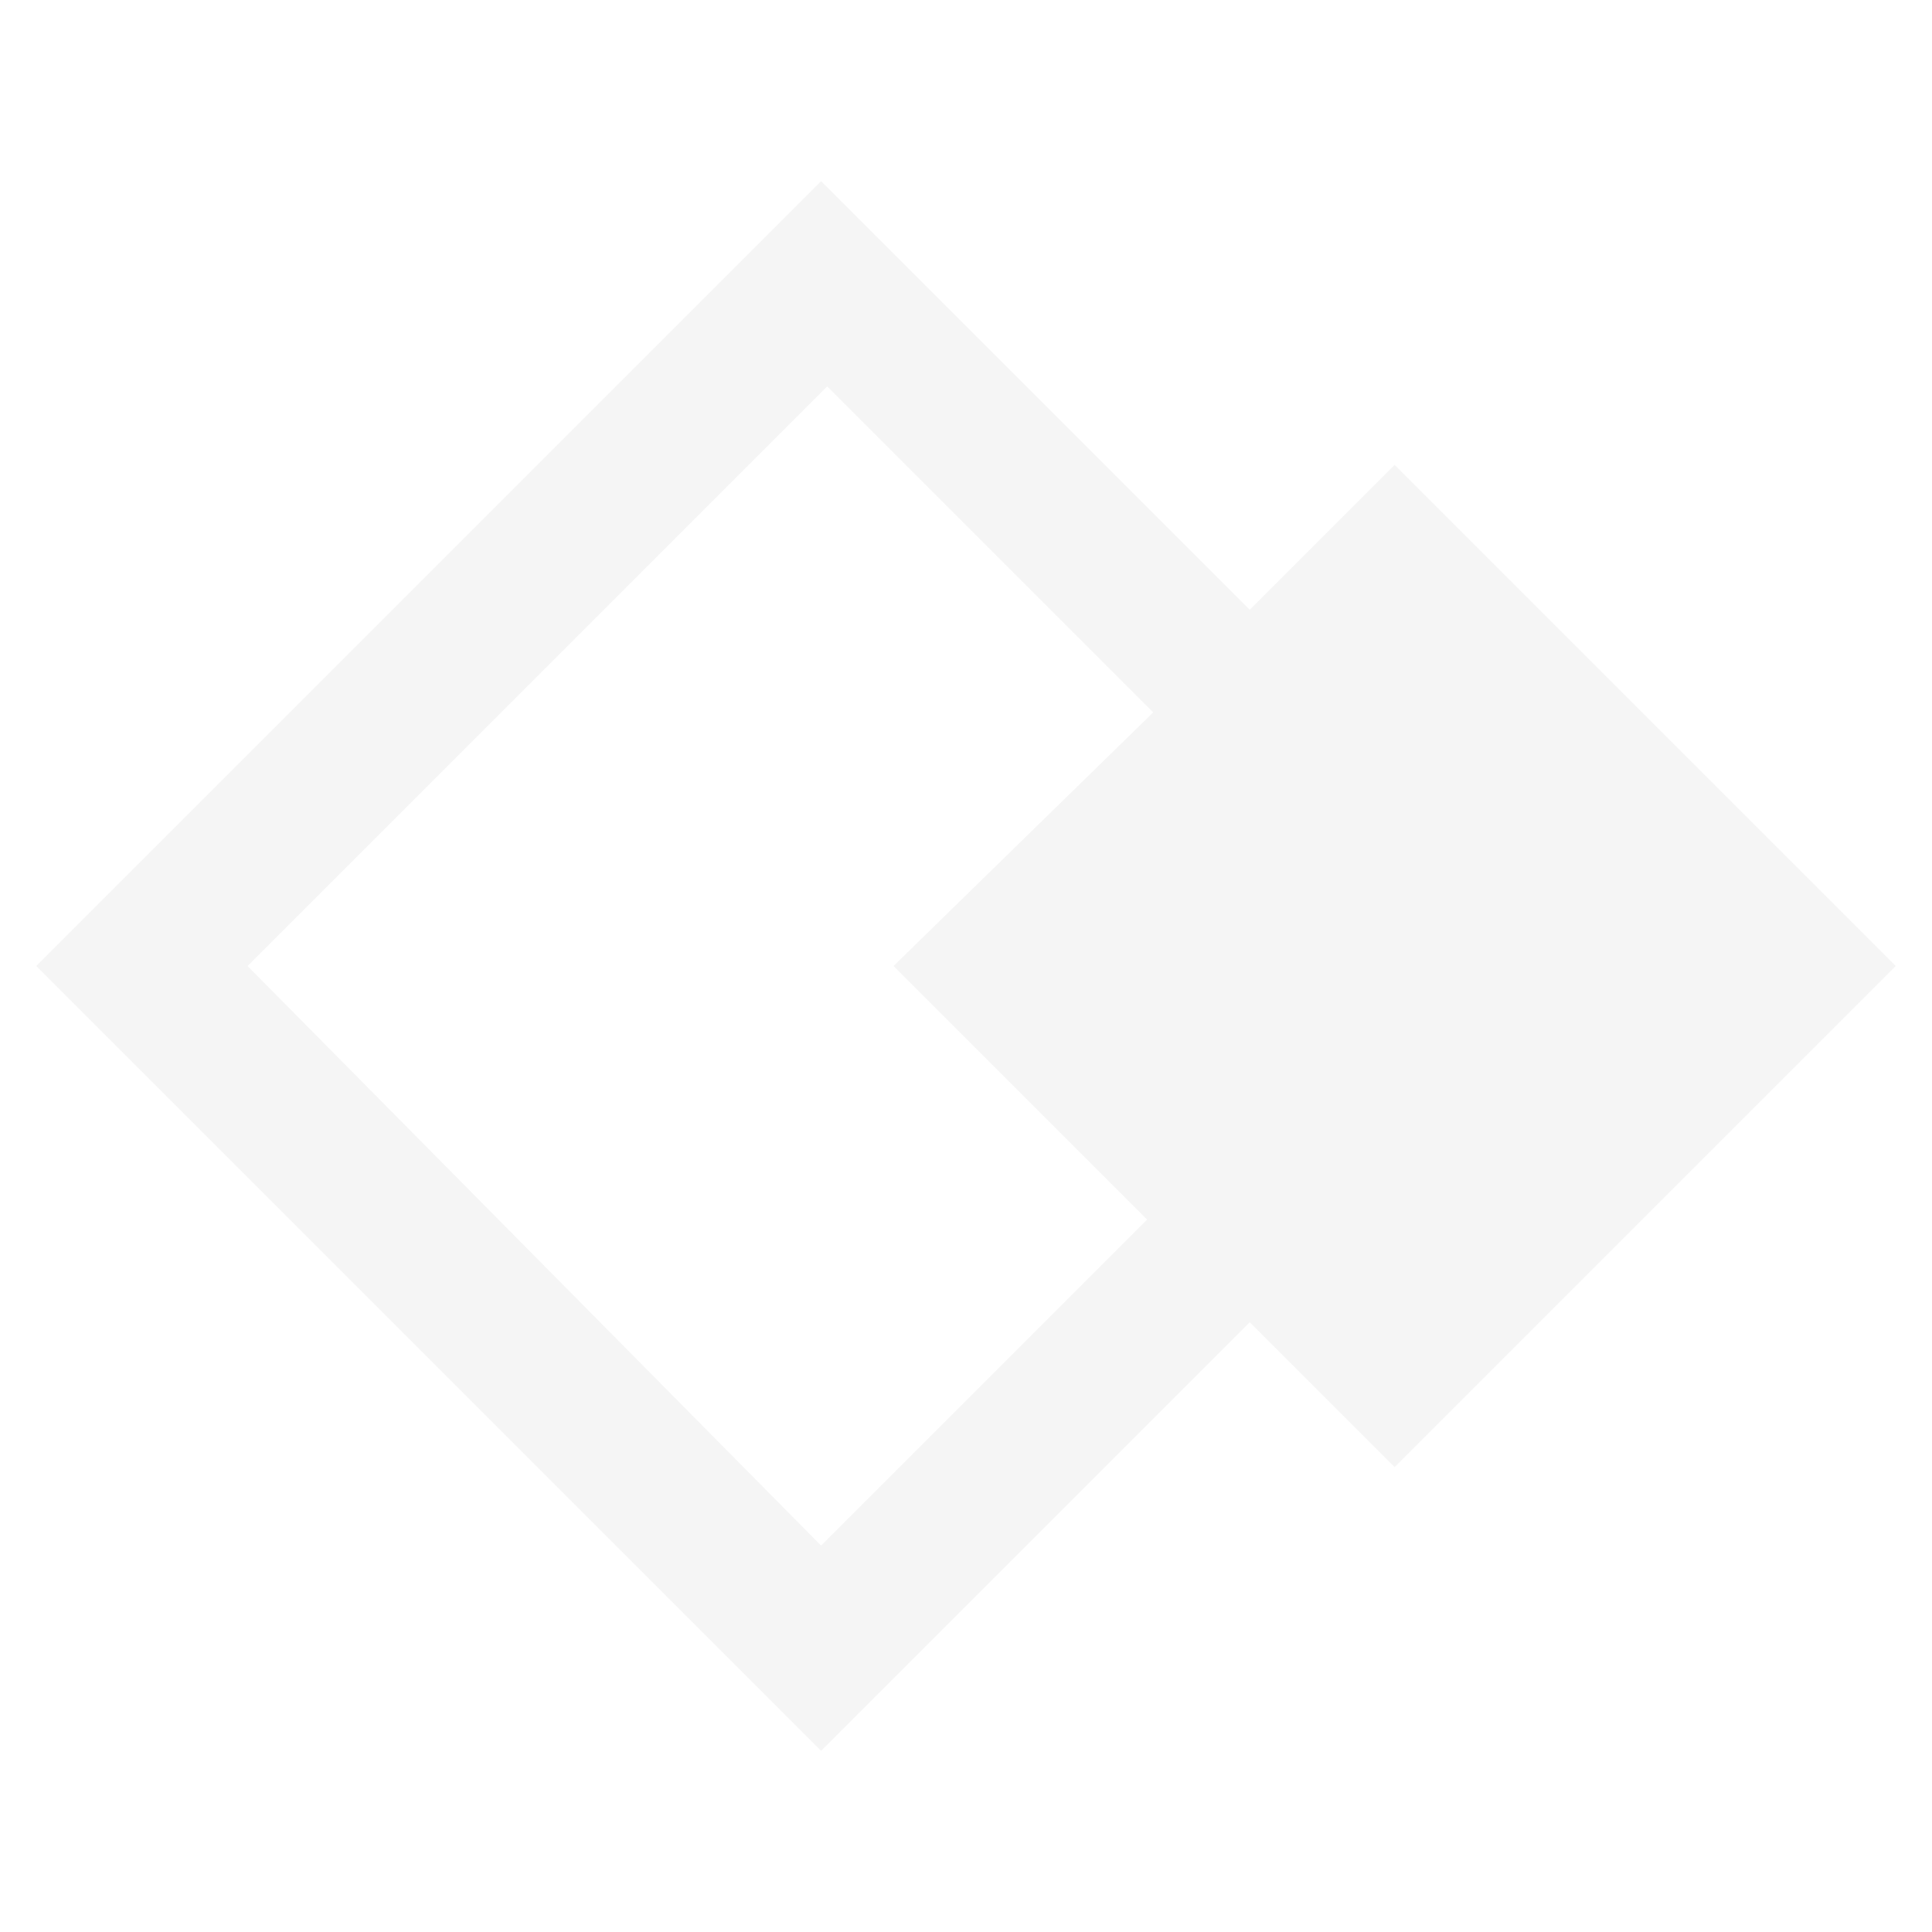 <svg xmlns="http://www.w3.org/2000/svg" viewBox="0 0 32 32" class="global-logo"><path d="M31.4 16l-8.3-8.3-2.4 2.4L13.6 3 .6 16l13 13 7.1-7.1 2.4 2.4 8.3-8.3zm-17.8 9.6L4.1 16l9.6-9.6 5.4 5.4-4.3 4.2 4.2 4.2-5.4 5.4z" opacity=".04"/></svg>